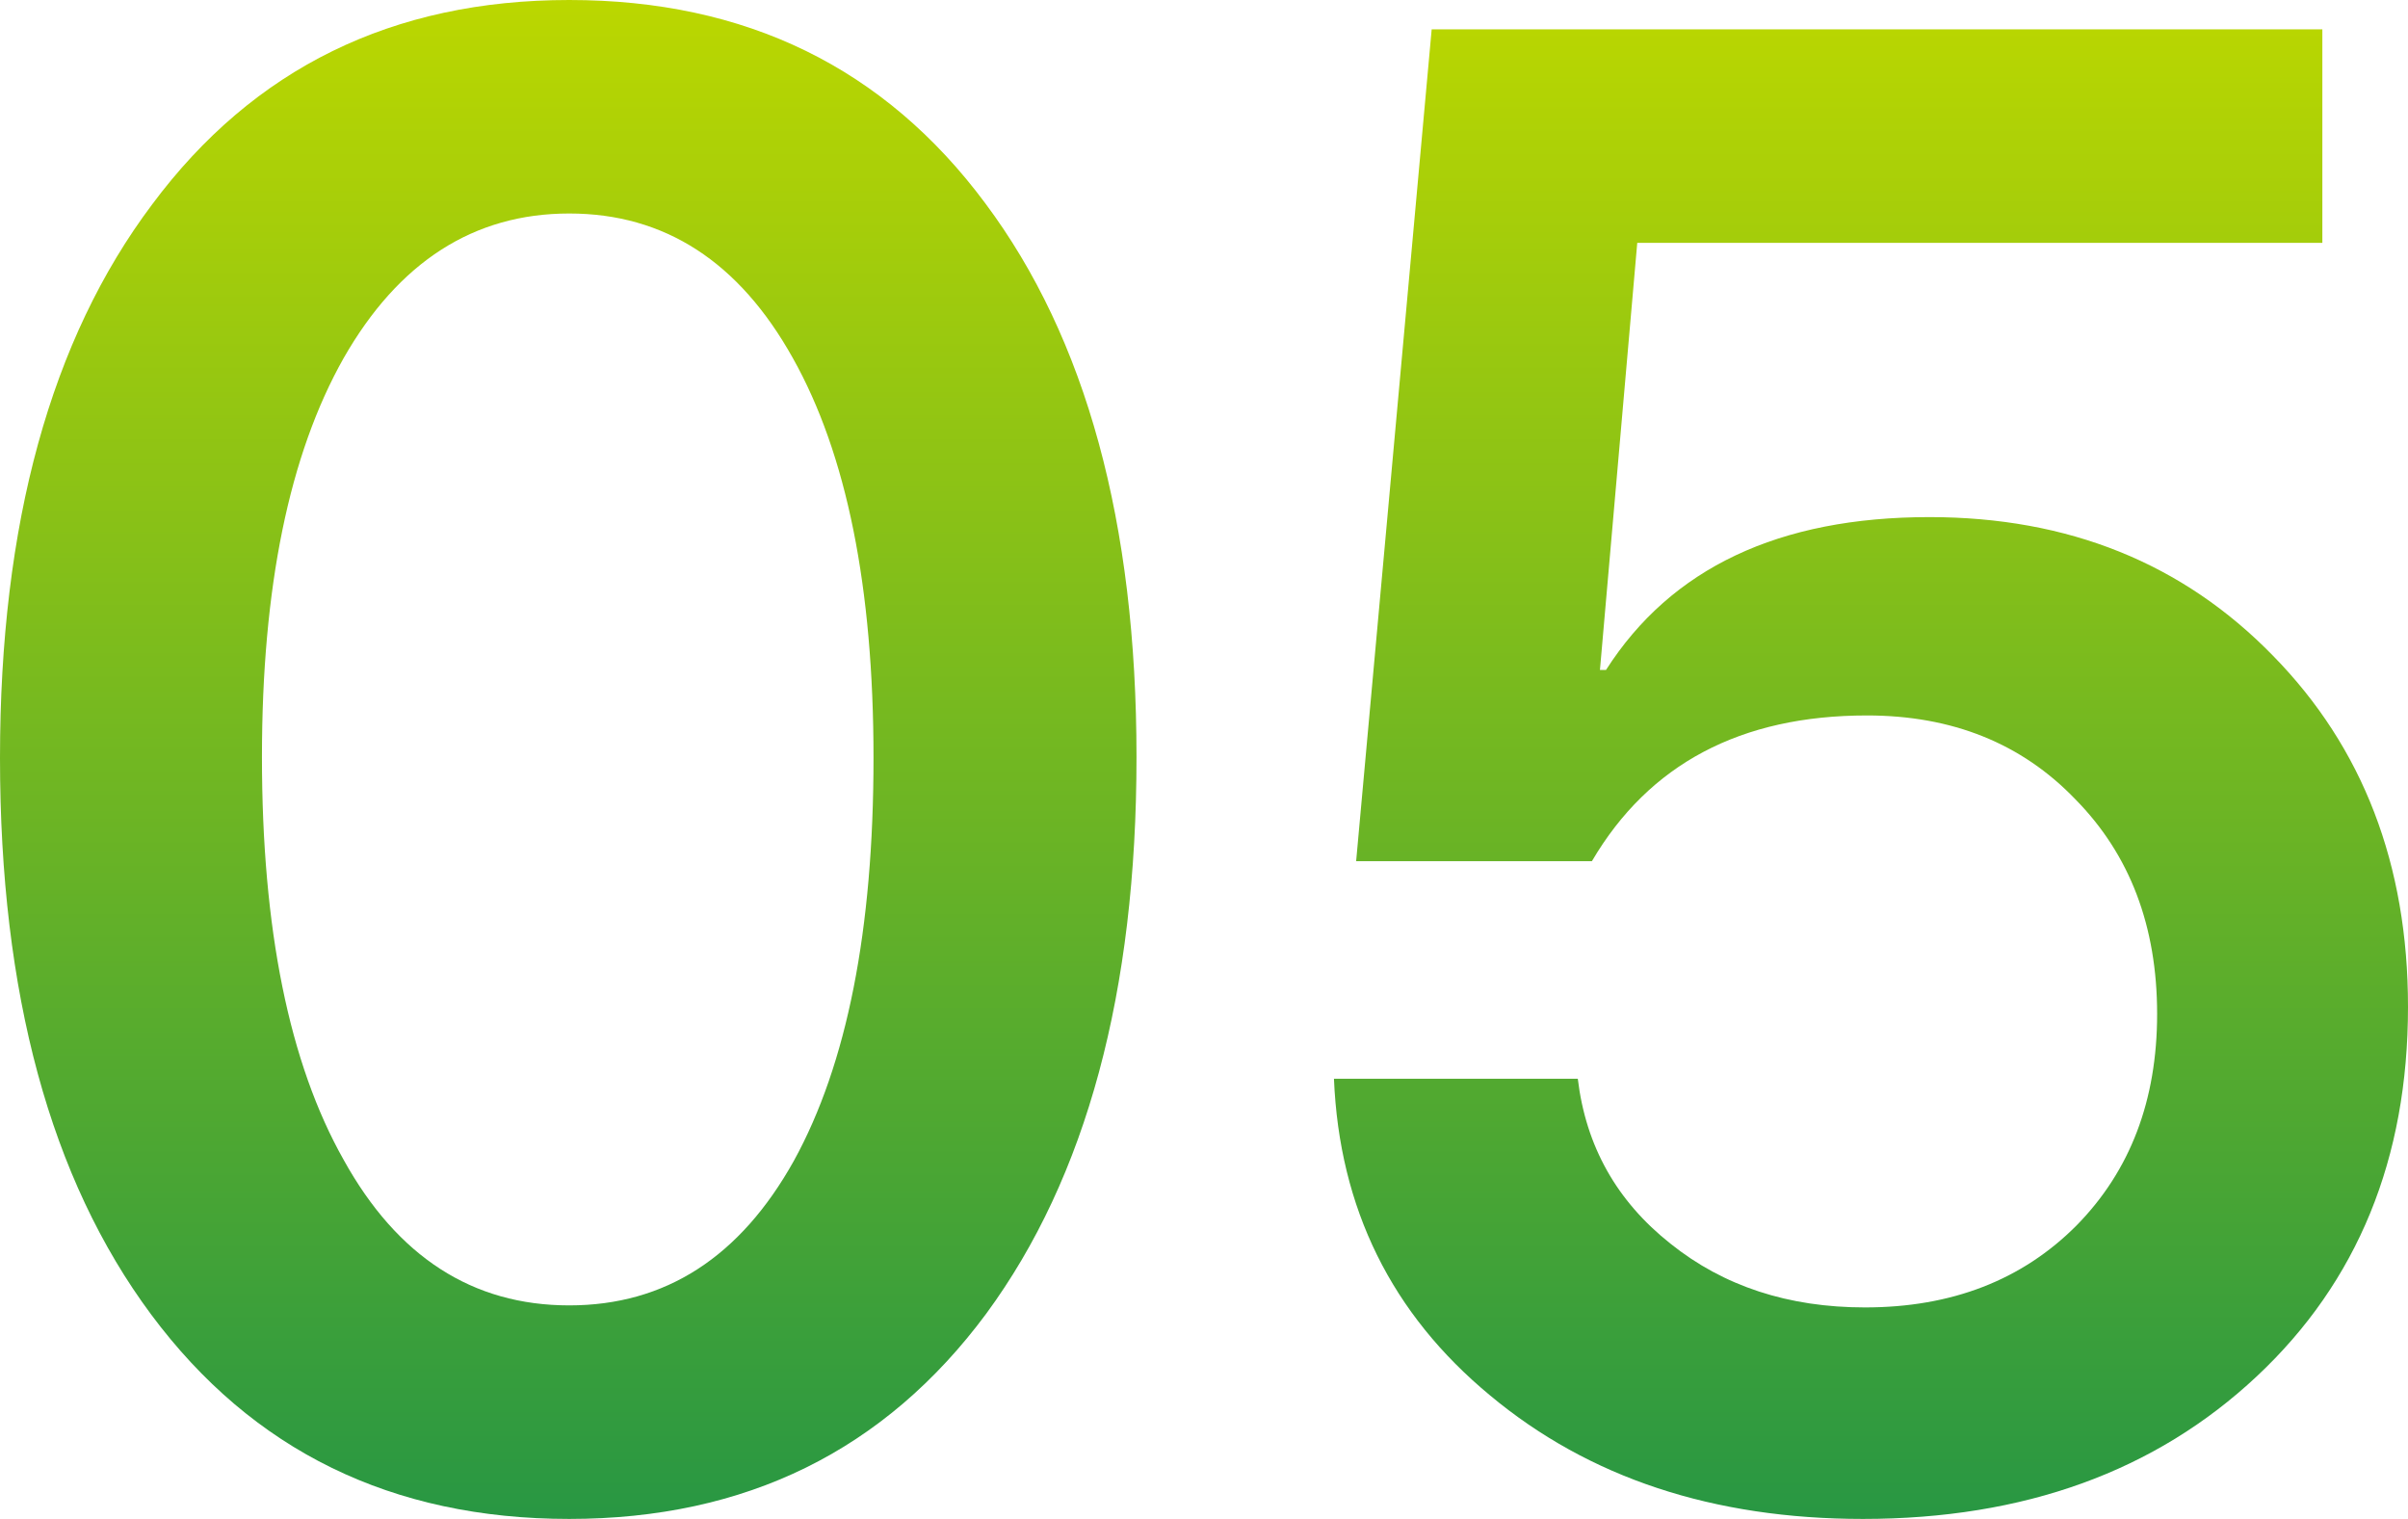 <?xml version="1.0" encoding="UTF-8"?> <svg xmlns="http://www.w3.org/2000/svg" width="65" height="41" viewBox="0 0 65 41" fill="none"> <path d="M15.366 41C10.579 41 6.817 39.161 4.08 35.482C1.36 31.822 0 26.814 0 20.459C0 14.14 1.369 9.16 4.107 5.518C6.844 1.839 10.598 0 15.366 0C20.135 0 23.879 1.83 26.598 5.49C29.318 9.132 30.678 14.113 30.678 20.432C30.678 26.769 29.327 31.777 26.625 35.455C23.888 39.152 20.135 41 15.366 41ZM15.366 35.236C17.959 35.236 19.98 33.934 21.431 31.33C22.863 28.726 23.579 25.103 23.579 20.459C23.579 15.852 22.854 12.255 21.404 9.67C19.953 7.066 17.941 5.763 15.366 5.763C12.791 5.763 10.761 7.066 9.274 9.67C7.805 12.274 7.071 15.861 7.071 20.432C7.071 25.075 7.805 28.699 9.274 31.303C10.725 33.925 12.755 35.236 15.366 35.236Z" fill="url(#paint0_linear_378_628)"></path> <path d="M50.287 41C46.243 41 42.889 39.889 40.224 37.668C37.559 35.464 36.153 32.614 36.008 29.118H42.59C42.807 30.939 43.642 32.423 45.092 33.57C46.524 34.718 48.274 35.291 50.341 35.291C52.68 35.291 54.584 34.554 56.052 33.079C57.503 31.604 58.228 29.701 58.228 27.37C58.228 25.002 57.494 23.072 56.025 21.579C54.575 20.067 52.698 19.312 50.395 19.312C46.987 19.312 44.512 20.623 42.971 23.245H36.607L38.646 0.792H62.688V6.556H44.195L43.188 18.083H43.352C45.11 15.333 48.02 13.958 52.082 13.958C55.835 13.958 58.926 15.205 61.356 17.7C63.785 20.177 65 23.336 65 27.178C65 31.276 63.64 34.599 60.92 37.149C58.183 39.716 54.638 41 50.287 41Z" fill="url(#paint1_linear_378_628)"></path> <defs> <linearGradient id="paint0_linear_378_628" x1="32.5" y1="0" x2="32.5" y2="41" gradientUnits="userSpaceOnUse"> <stop stop-color="#BBD700"></stop> <stop offset="1" stop-color="#289743"></stop> </linearGradient> <linearGradient id="paint1_linear_378_628" x1="32.5" y1="0" x2="32.5" y2="41" gradientUnits="userSpaceOnUse"> <stop stop-color="#BBD700"></stop> <stop offset="1" stop-color="#289743"></stop> </linearGradient> </defs> </svg> 